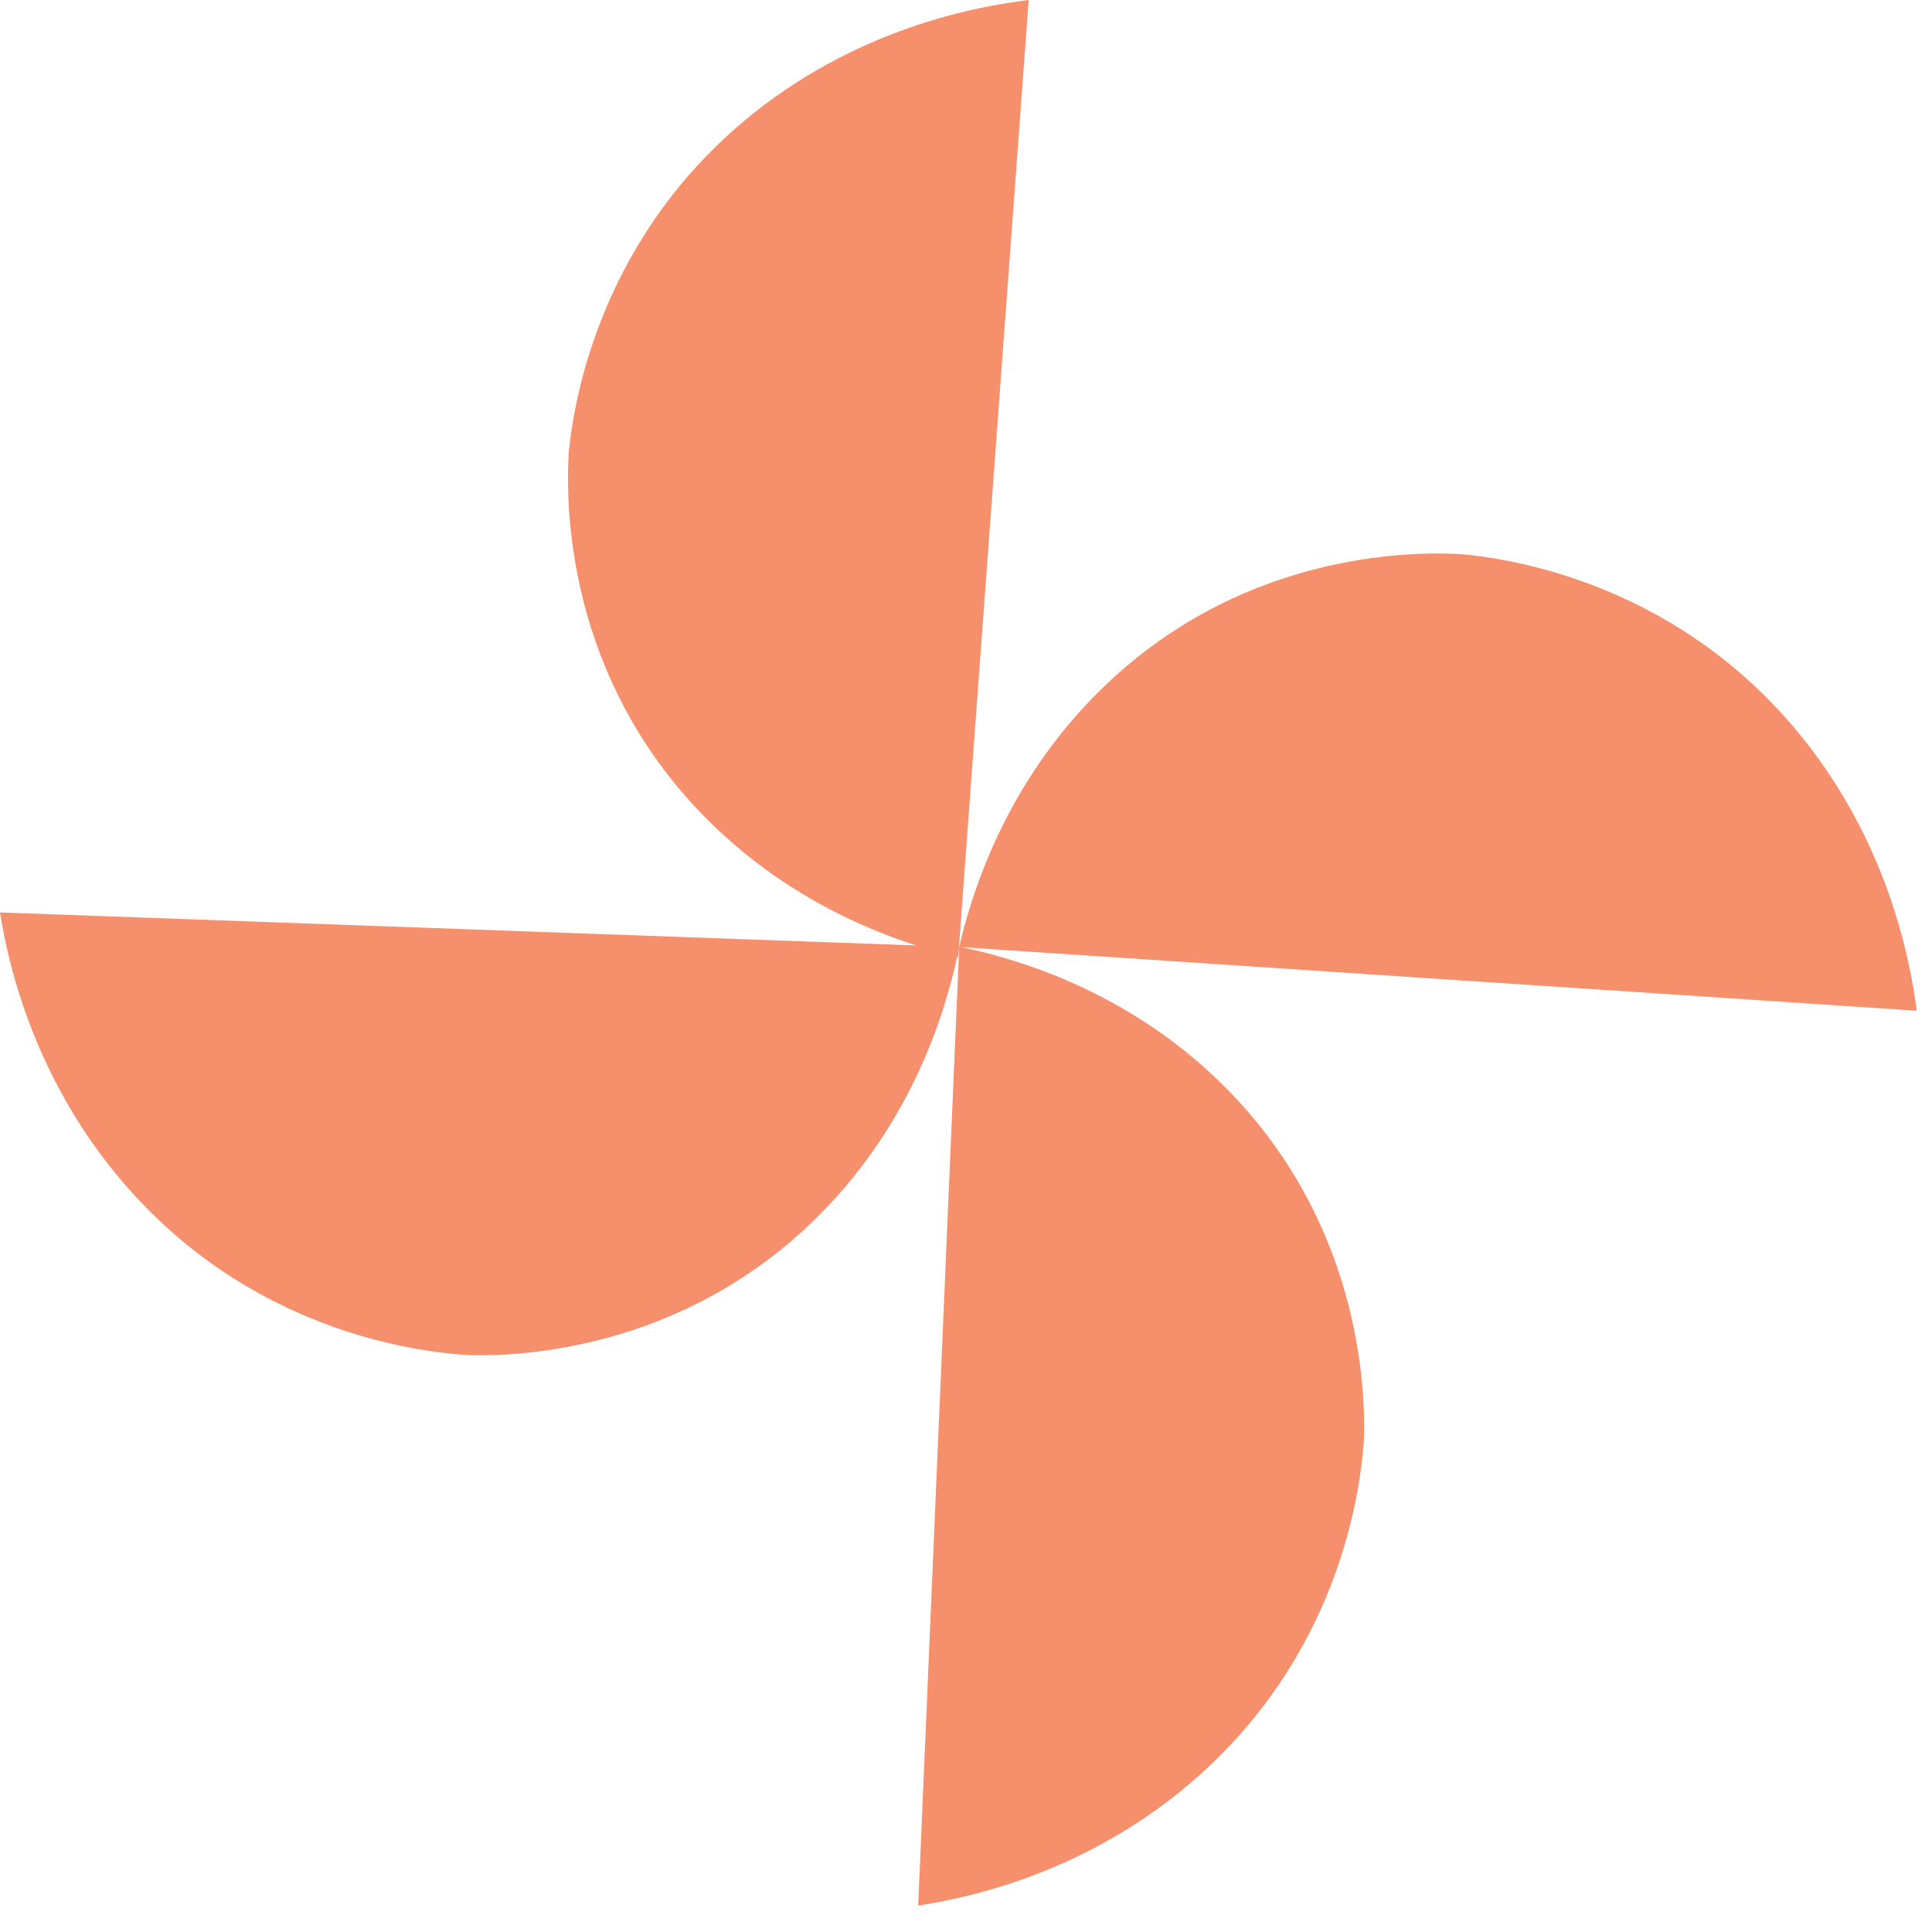 <svg xmlns="http://www.w3.org/2000/svg" width="57" height="57" viewBox="0 0 57 57" fill="none">
  <g clip-path="url(#clip0_1154_25)">
    <path d="M30.35 0L28.27 28.24C26.88 27.91 23.42 26.91 20.56 23.86C16.51 19.55 16.72 14.4 16.78 13.34C16.9 12.16 17.53 7.29 21.94 3.58C25.24 0.81 28.88 0.18 30.35 0Z" fill="#F68F6C"/>
    <path d="M56.55 29.82L28.3 27.94C28.62 26.55 29.6 23.08 32.63 20.2C36.91 16.12 42.06 16.29 43.12 16.35C44.31 16.46 49.18 17.06 52.91 21.44C55.7 24.72 56.36 28.36 56.55 29.82Z" fill="#F68F6C"/>
    <path d="M27.09 56.22L28.3 27.93C29.7 28.22 33.19 29.11 36.14 32.07C40.32 36.26 40.27 41.41 40.24 42.47C40.16 43.66 39.68 48.54 35.38 52.38C32.17 55.25 28.55 56 27.09 56.22Z" fill="#F68F6C"/>
    <path d="M0 26.92L28.3 27.94C28.02 29.34 27.15 32.84 24.21 35.81C20.05 40.02 14.9 40.01 13.84 39.98C12.65 39.91 7.76 39.46 3.9 35.19C1 31.99 0.23 28.37 0 26.92Z" fill="#F68F6C"/>
  </g>
  <defs>
    <clipPath id="clip0_1154_25">
      <rect width="56.55" height="56.22" fill="white"/>
    </clipPath>
  </defs>
</svg>
